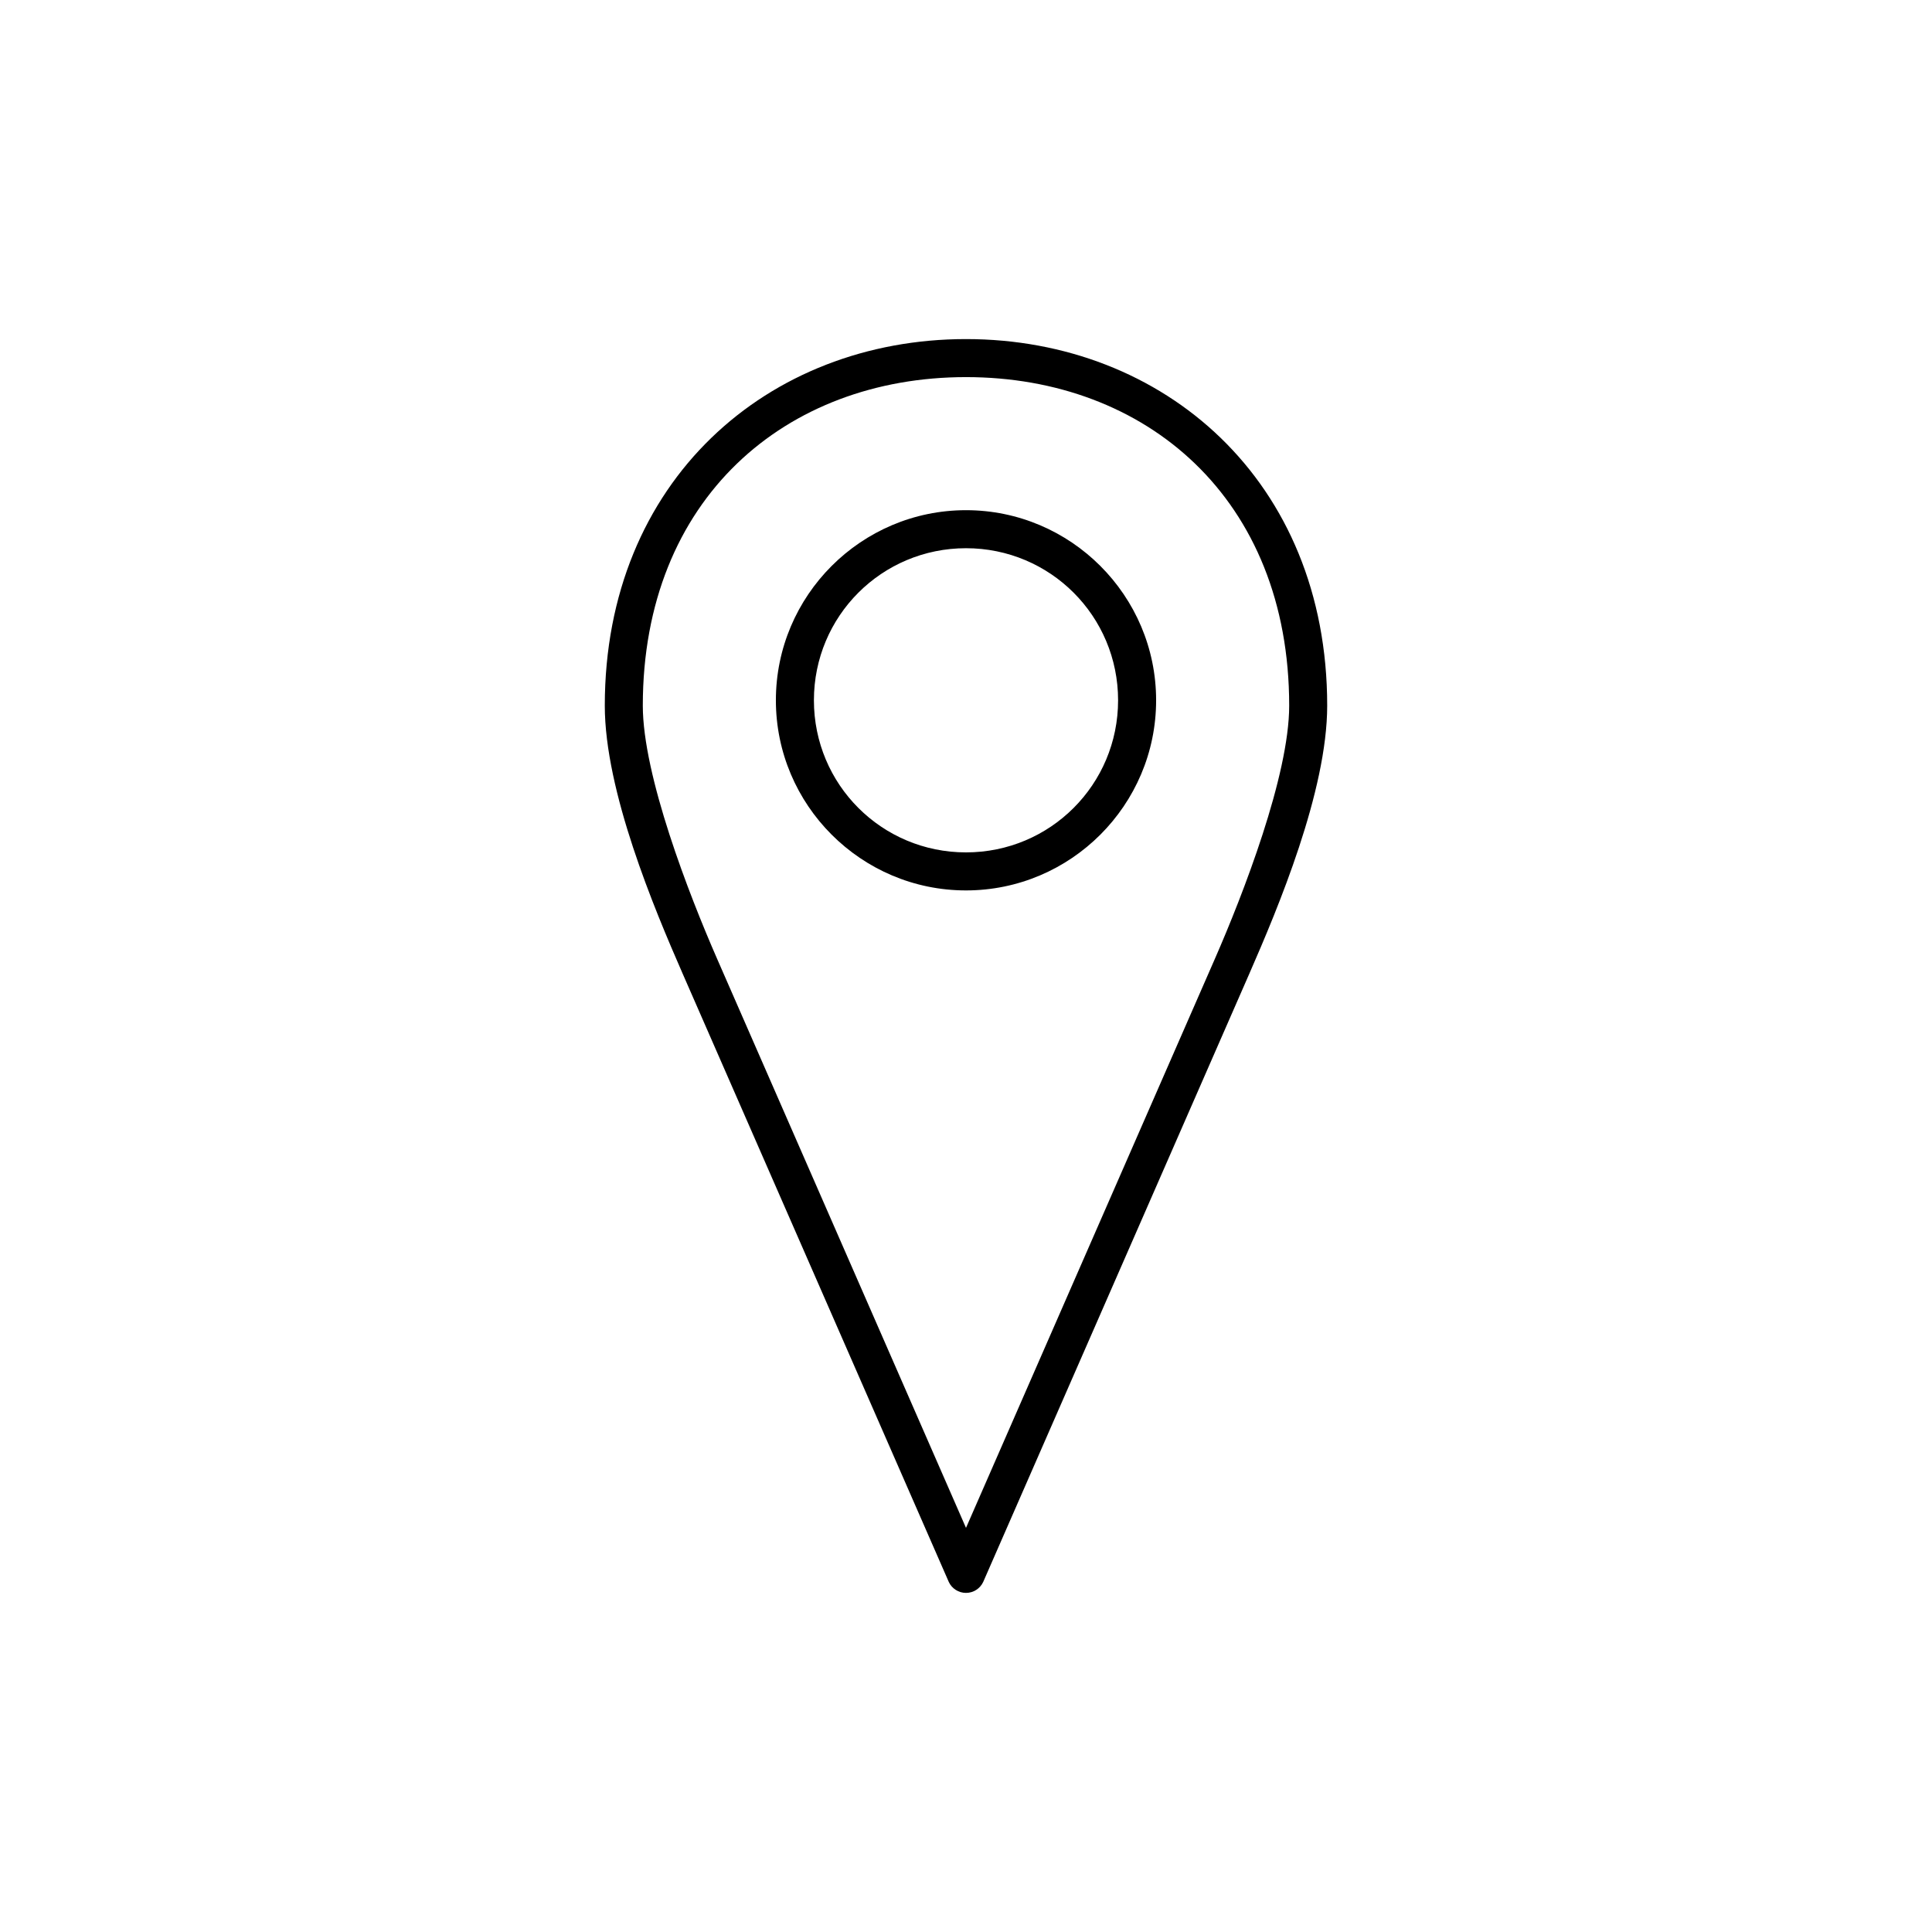 <?xml version="1.0" encoding="UTF-8"?>
<!-- The Best Svg Icon site in the world: iconSvg.co, Visit us! https://iconsvg.co -->
<svg fill="#000000" width="800px" height="800px" version="1.1" viewBox="144 144 512 512" xmlns="http://www.w3.org/2000/svg">
 <path d="m400 233.86c-52.426 0-95.723 37.52-95.723 97.141 0 22.691 13.07 53.742 20.625 71.008l70.535 161.22h-0.004c0.828 1.773 2.609 2.906 4.566 2.906s3.734-1.133 4.562-2.906l70.535-161.22c7.555-17.266 20.625-48.316 20.625-71.008 0-59.621-43.301-97.141-95.723-97.141zm0 10.078c47.746 0 85.648 32.207 85.648 87.062 0 18.566-12.266 50.125-19.68 67.07l-65.969 150.83-65.969-150.83c-7.414-16.949-19.68-48.504-19.68-67.07 0-54.855 37.902-87.062 85.648-87.062zm0 35.266c-27.766 0-50.383 22.617-50.383 50.383s22.617 50.383 50.383 50.383 50.383-22.617 50.383-50.383-22.617-50.383-50.383-50.383zm0 10.078c22.32 0 40.305 17.984 40.305 40.305 0 22.32-17.984 40.305-40.305 40.305s-40.305-17.984-40.305-40.305c0-22.32 17.984-40.305 40.305-40.305z"/>
</svg>